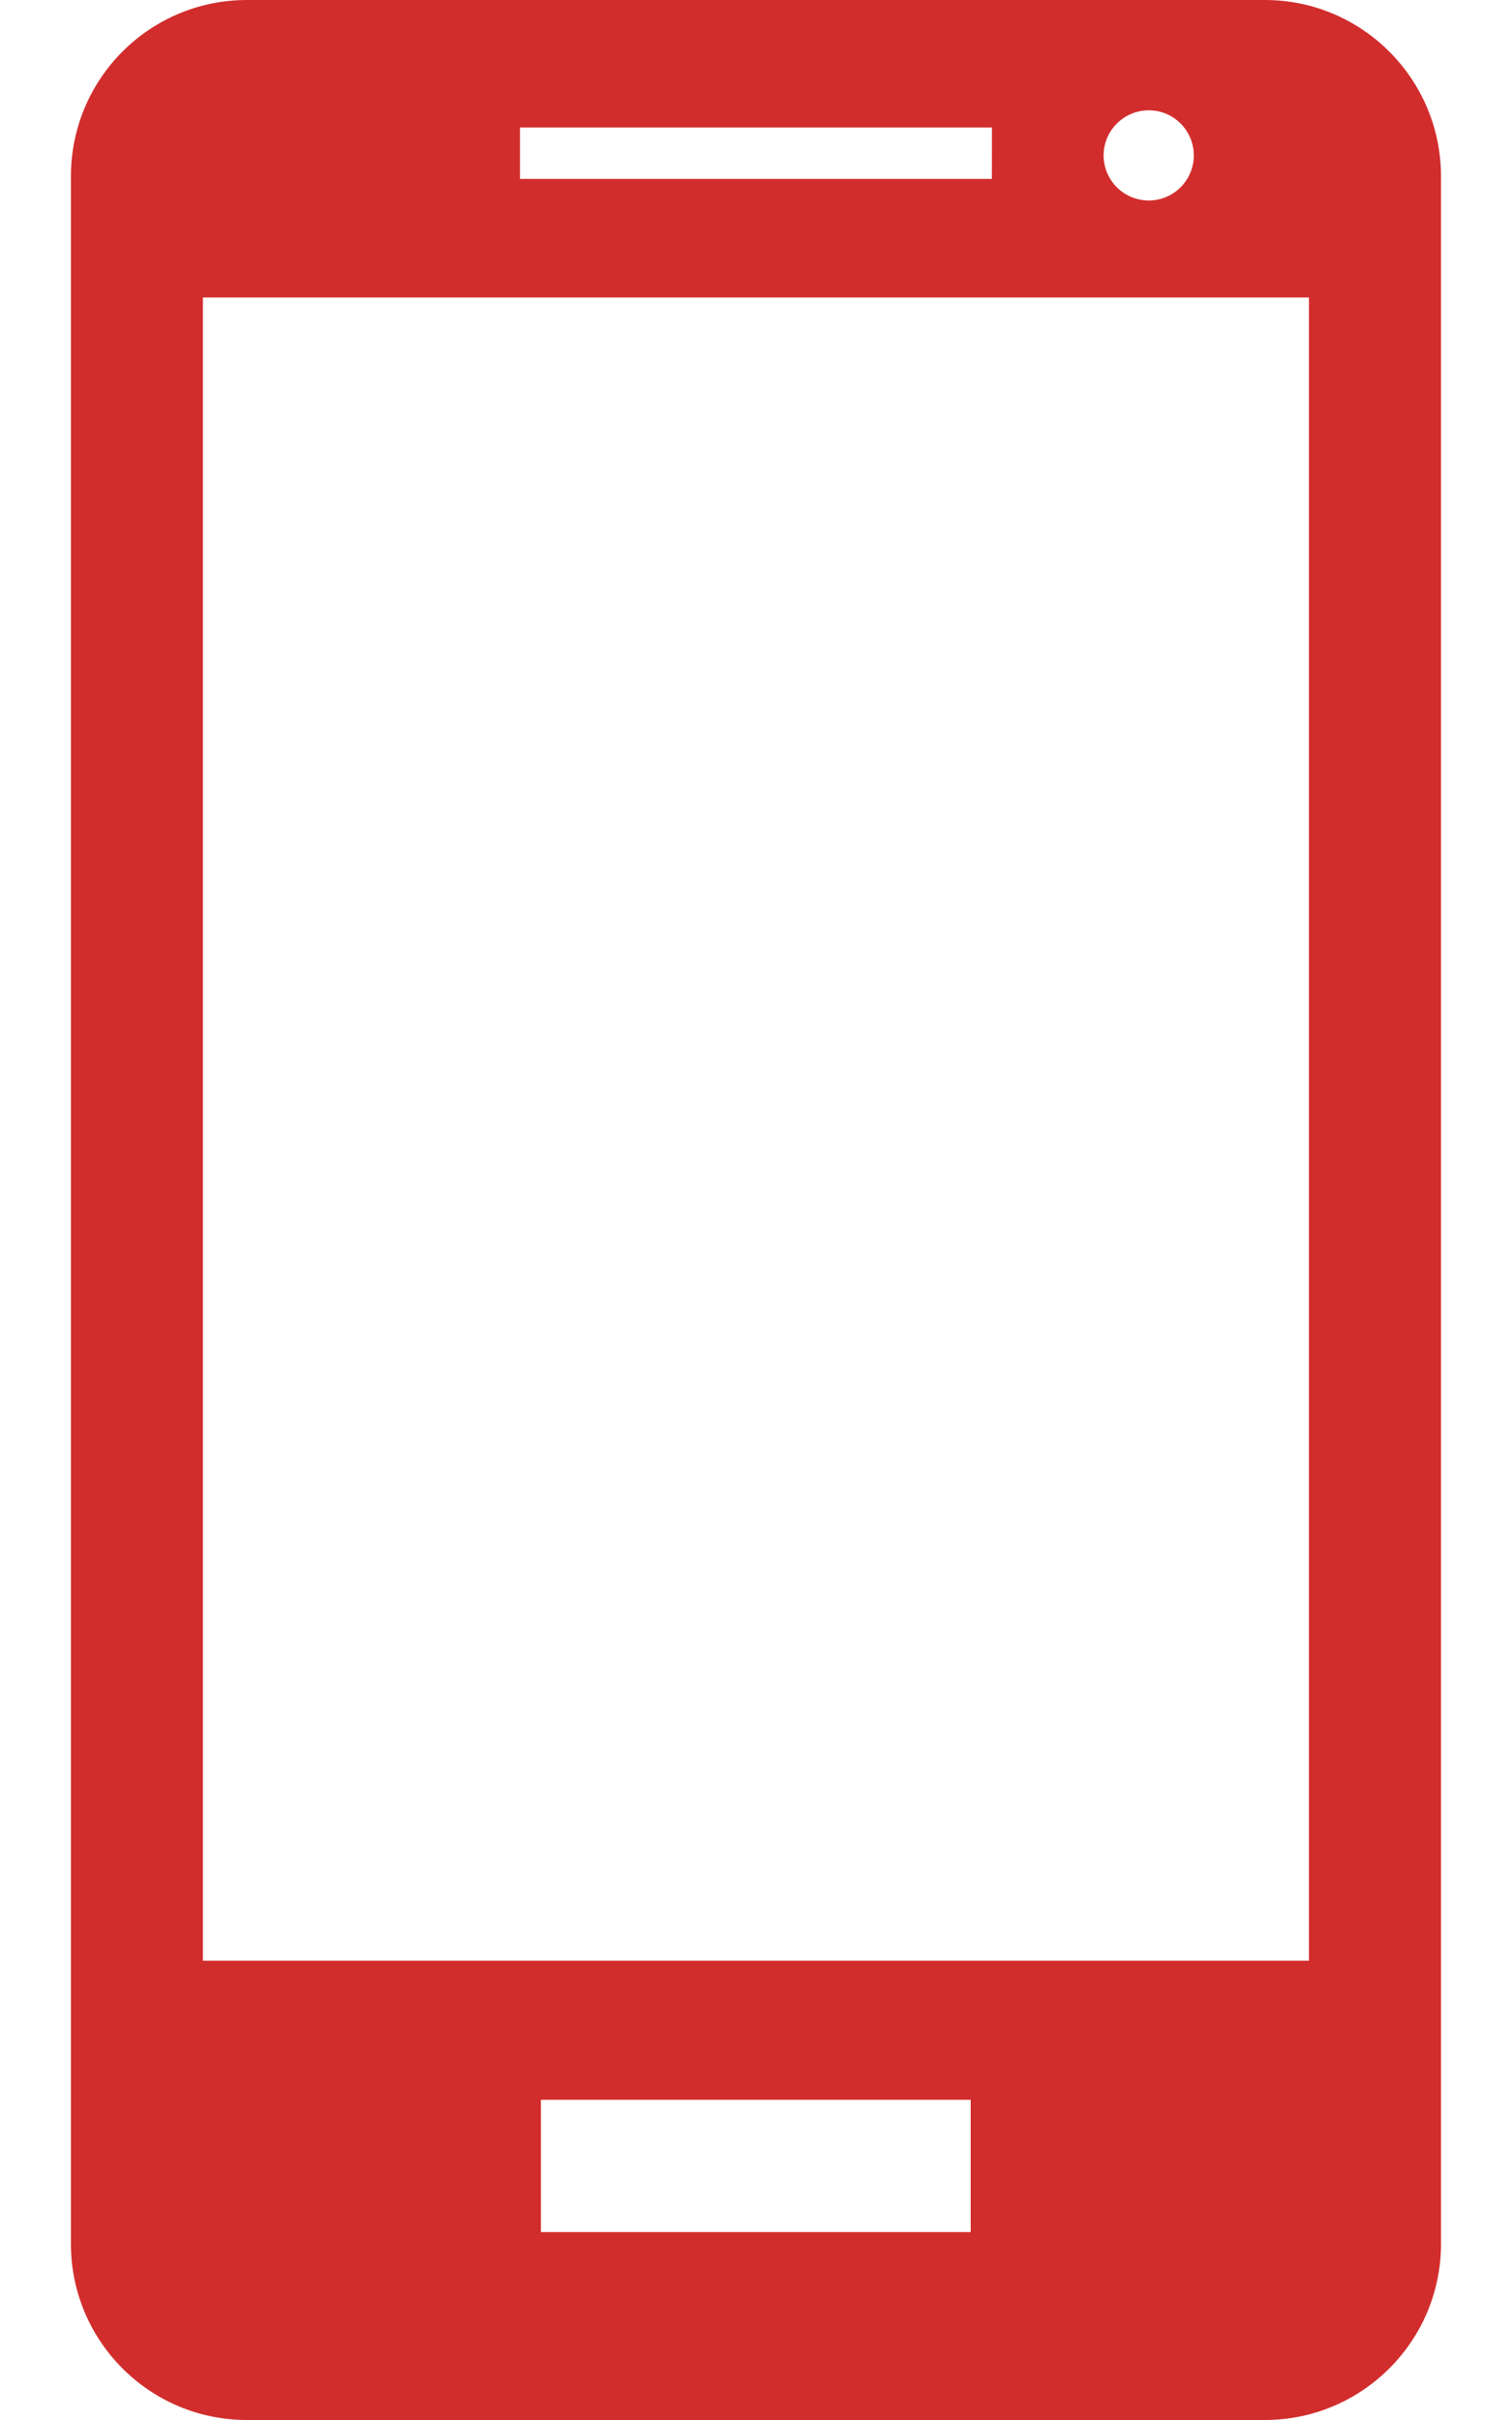 <svg width="20" height="32" viewBox="0 0 20 32" fill="none" xmlns="http://www.w3.org/2000/svg">
<path d="M16.731 0H3.266C1.978 0 0.938 1.044 0.938 2.332V29.671C0.938 30.955 1.978 32 3.266 32H16.731C18.016 32 19.061 30.956 19.061 29.671V2.332C19.06 1.044 18.016 0 16.731 0ZM17.314 25.927H2.684V3.934H17.314V25.927ZM13.12 2.366H6.878V1.686H13.121L13.12 2.366ZM15.791 2.055C15.791 2.384 15.523 2.651 15.195 2.651C14.865 2.651 14.598 2.383 14.598 2.055C14.598 1.727 14.865 1.459 15.195 1.459C15.524 1.458 15.791 1.726 15.791 2.055ZM12.84 29.515H7.155V27.766H12.84V29.515Z" fill="#D22D2D"/>
</svg>
